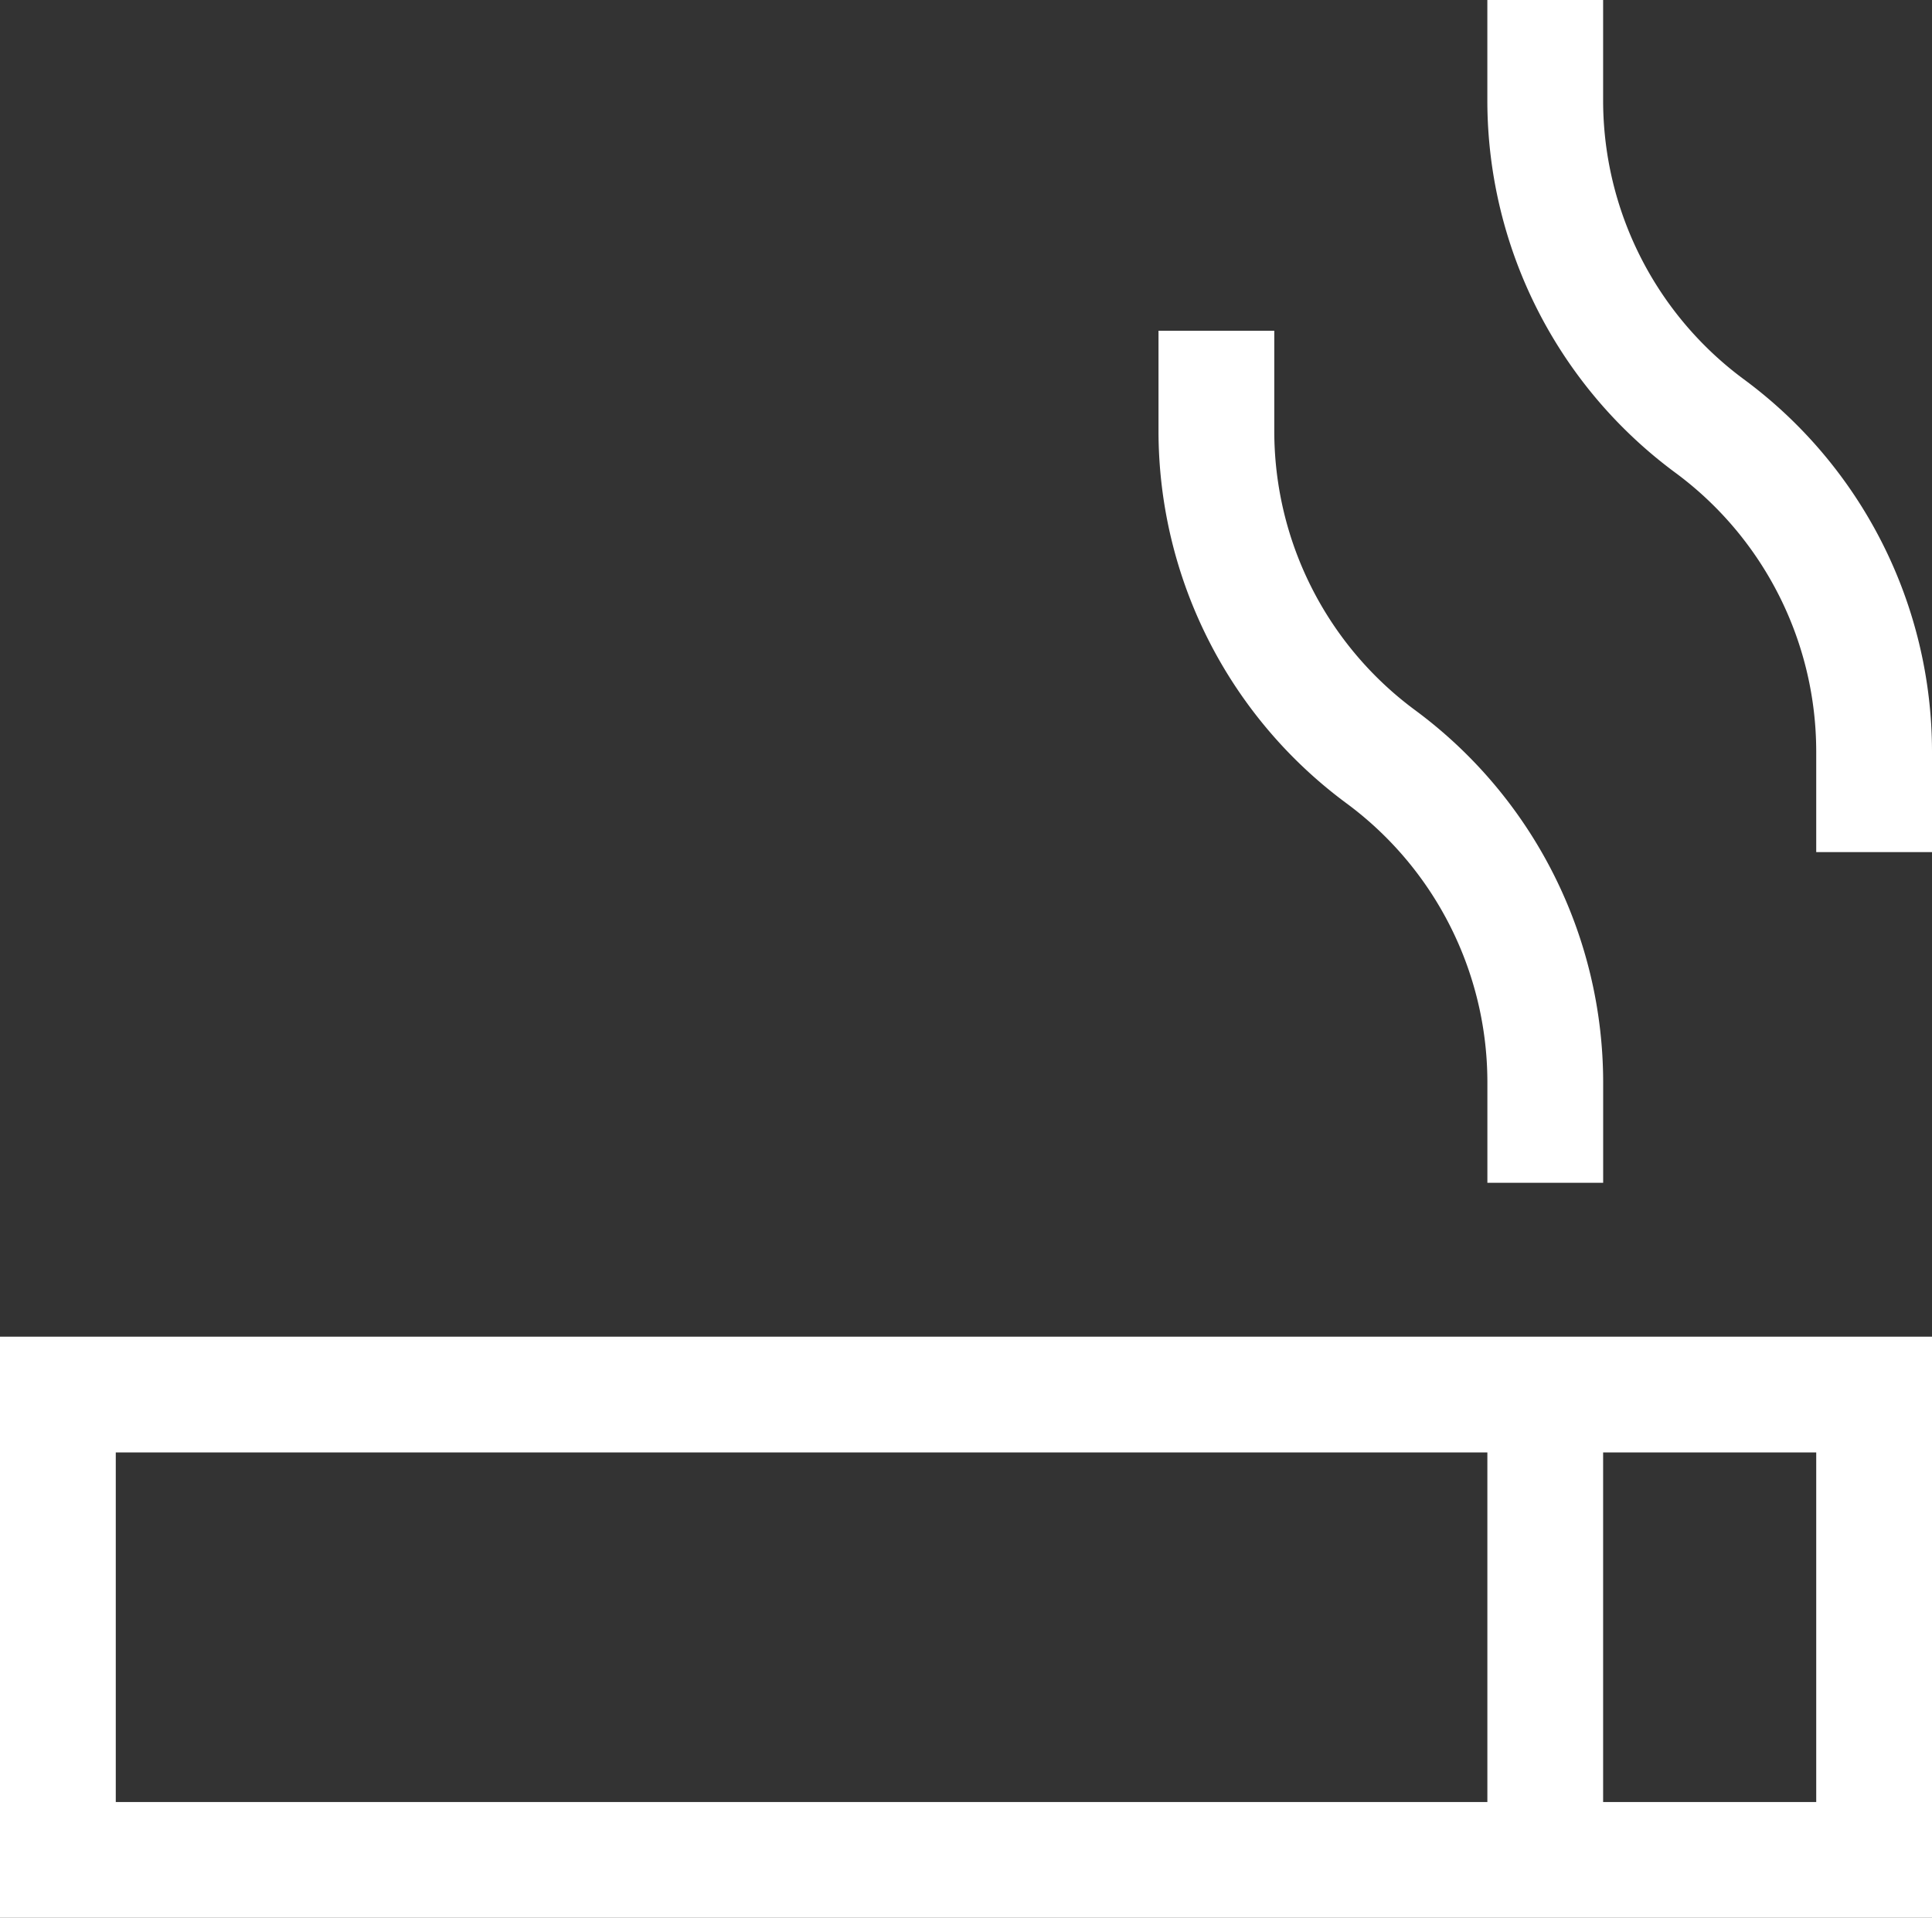 <svg xmlns="http://www.w3.org/2000/svg" width="100.807" height="100.071" viewBox="0 0 100.807 100.071"><rect x="0" y="0" width="100.807" height="100.071" fill="#333333" stroke="none"/><defs><style>.a{fill:#fff;}</style></defs><g transform="translate(0 -1.826)"><path class="a" d="M0,378.548H100.807V348.225H0Zm94.766-6.04H83.647V354.265H94.766ZM6.041,354.265H77.607v18.243H6.041Z" transform="translate(0 -276.651)"/><path class="a" d="M310.022,112.2a18.1,18.1,0,0,1,7.349,14.527V132h6.041v-5.269a24.161,24.161,0,0,0-9.811-19.393,18.1,18.1,0,0,1-7.349-14.527V87.539h-6.041v5.269A24.161,24.161,0,0,0,310.022,112.2Z" transform="translate(-239.763 -68.455)"/><path class="a" d="M398.821,21.622A18.1,18.1,0,0,1,391.472,7.1V1.826h-6.041V7.1a24.161,24.161,0,0,0,9.811,19.393,18.1,18.1,0,0,1,7.349,14.527v5.269h6.041V41.015A24.16,24.16,0,0,0,398.821,21.622Z" transform="translate(-307.825 0)"/></g></svg>
